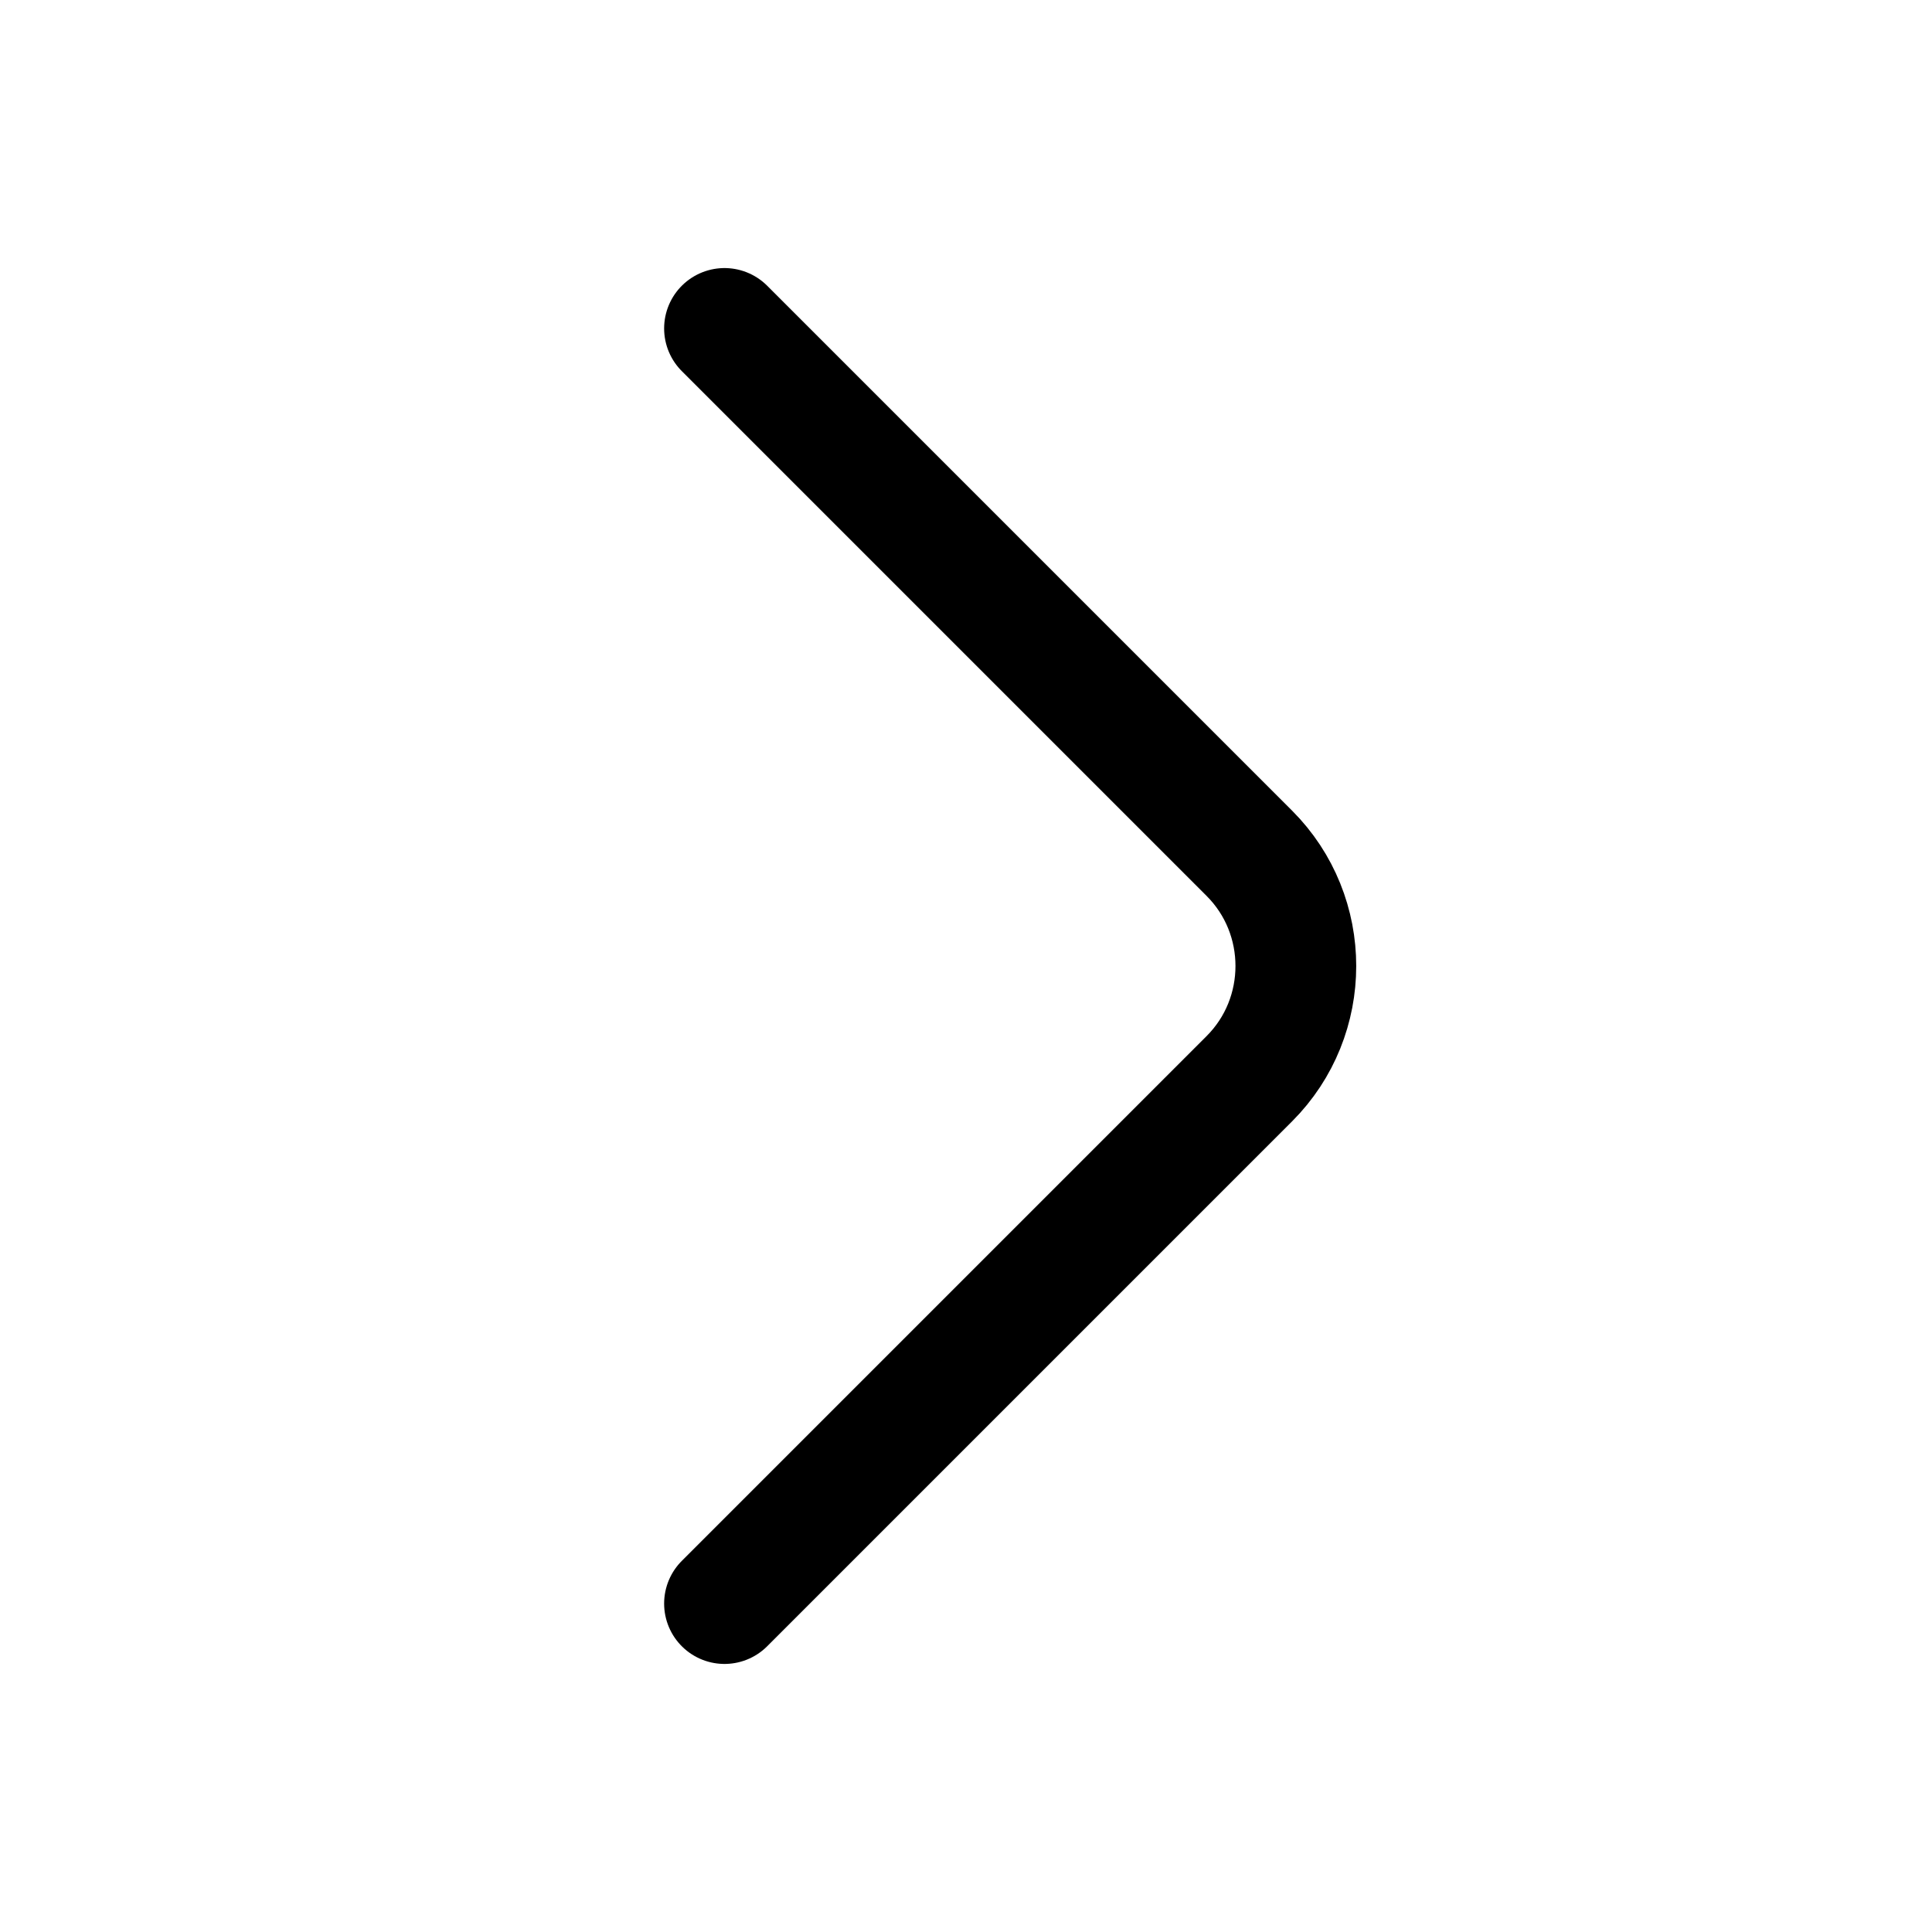 <svg width="24" height="24" viewBox="0 0 24 24" fill="none" xmlns="http://www.w3.org/2000/svg">
<path d="M9 19.92L15.52 13.4C16.29 12.63 16.29 11.37 15.52 10.6L9 4.08" stroke="black" stroke-width="1.5" stroke-miterlimit="10" stroke-linecap="round" stroke-linejoin="round"/>
</svg>
